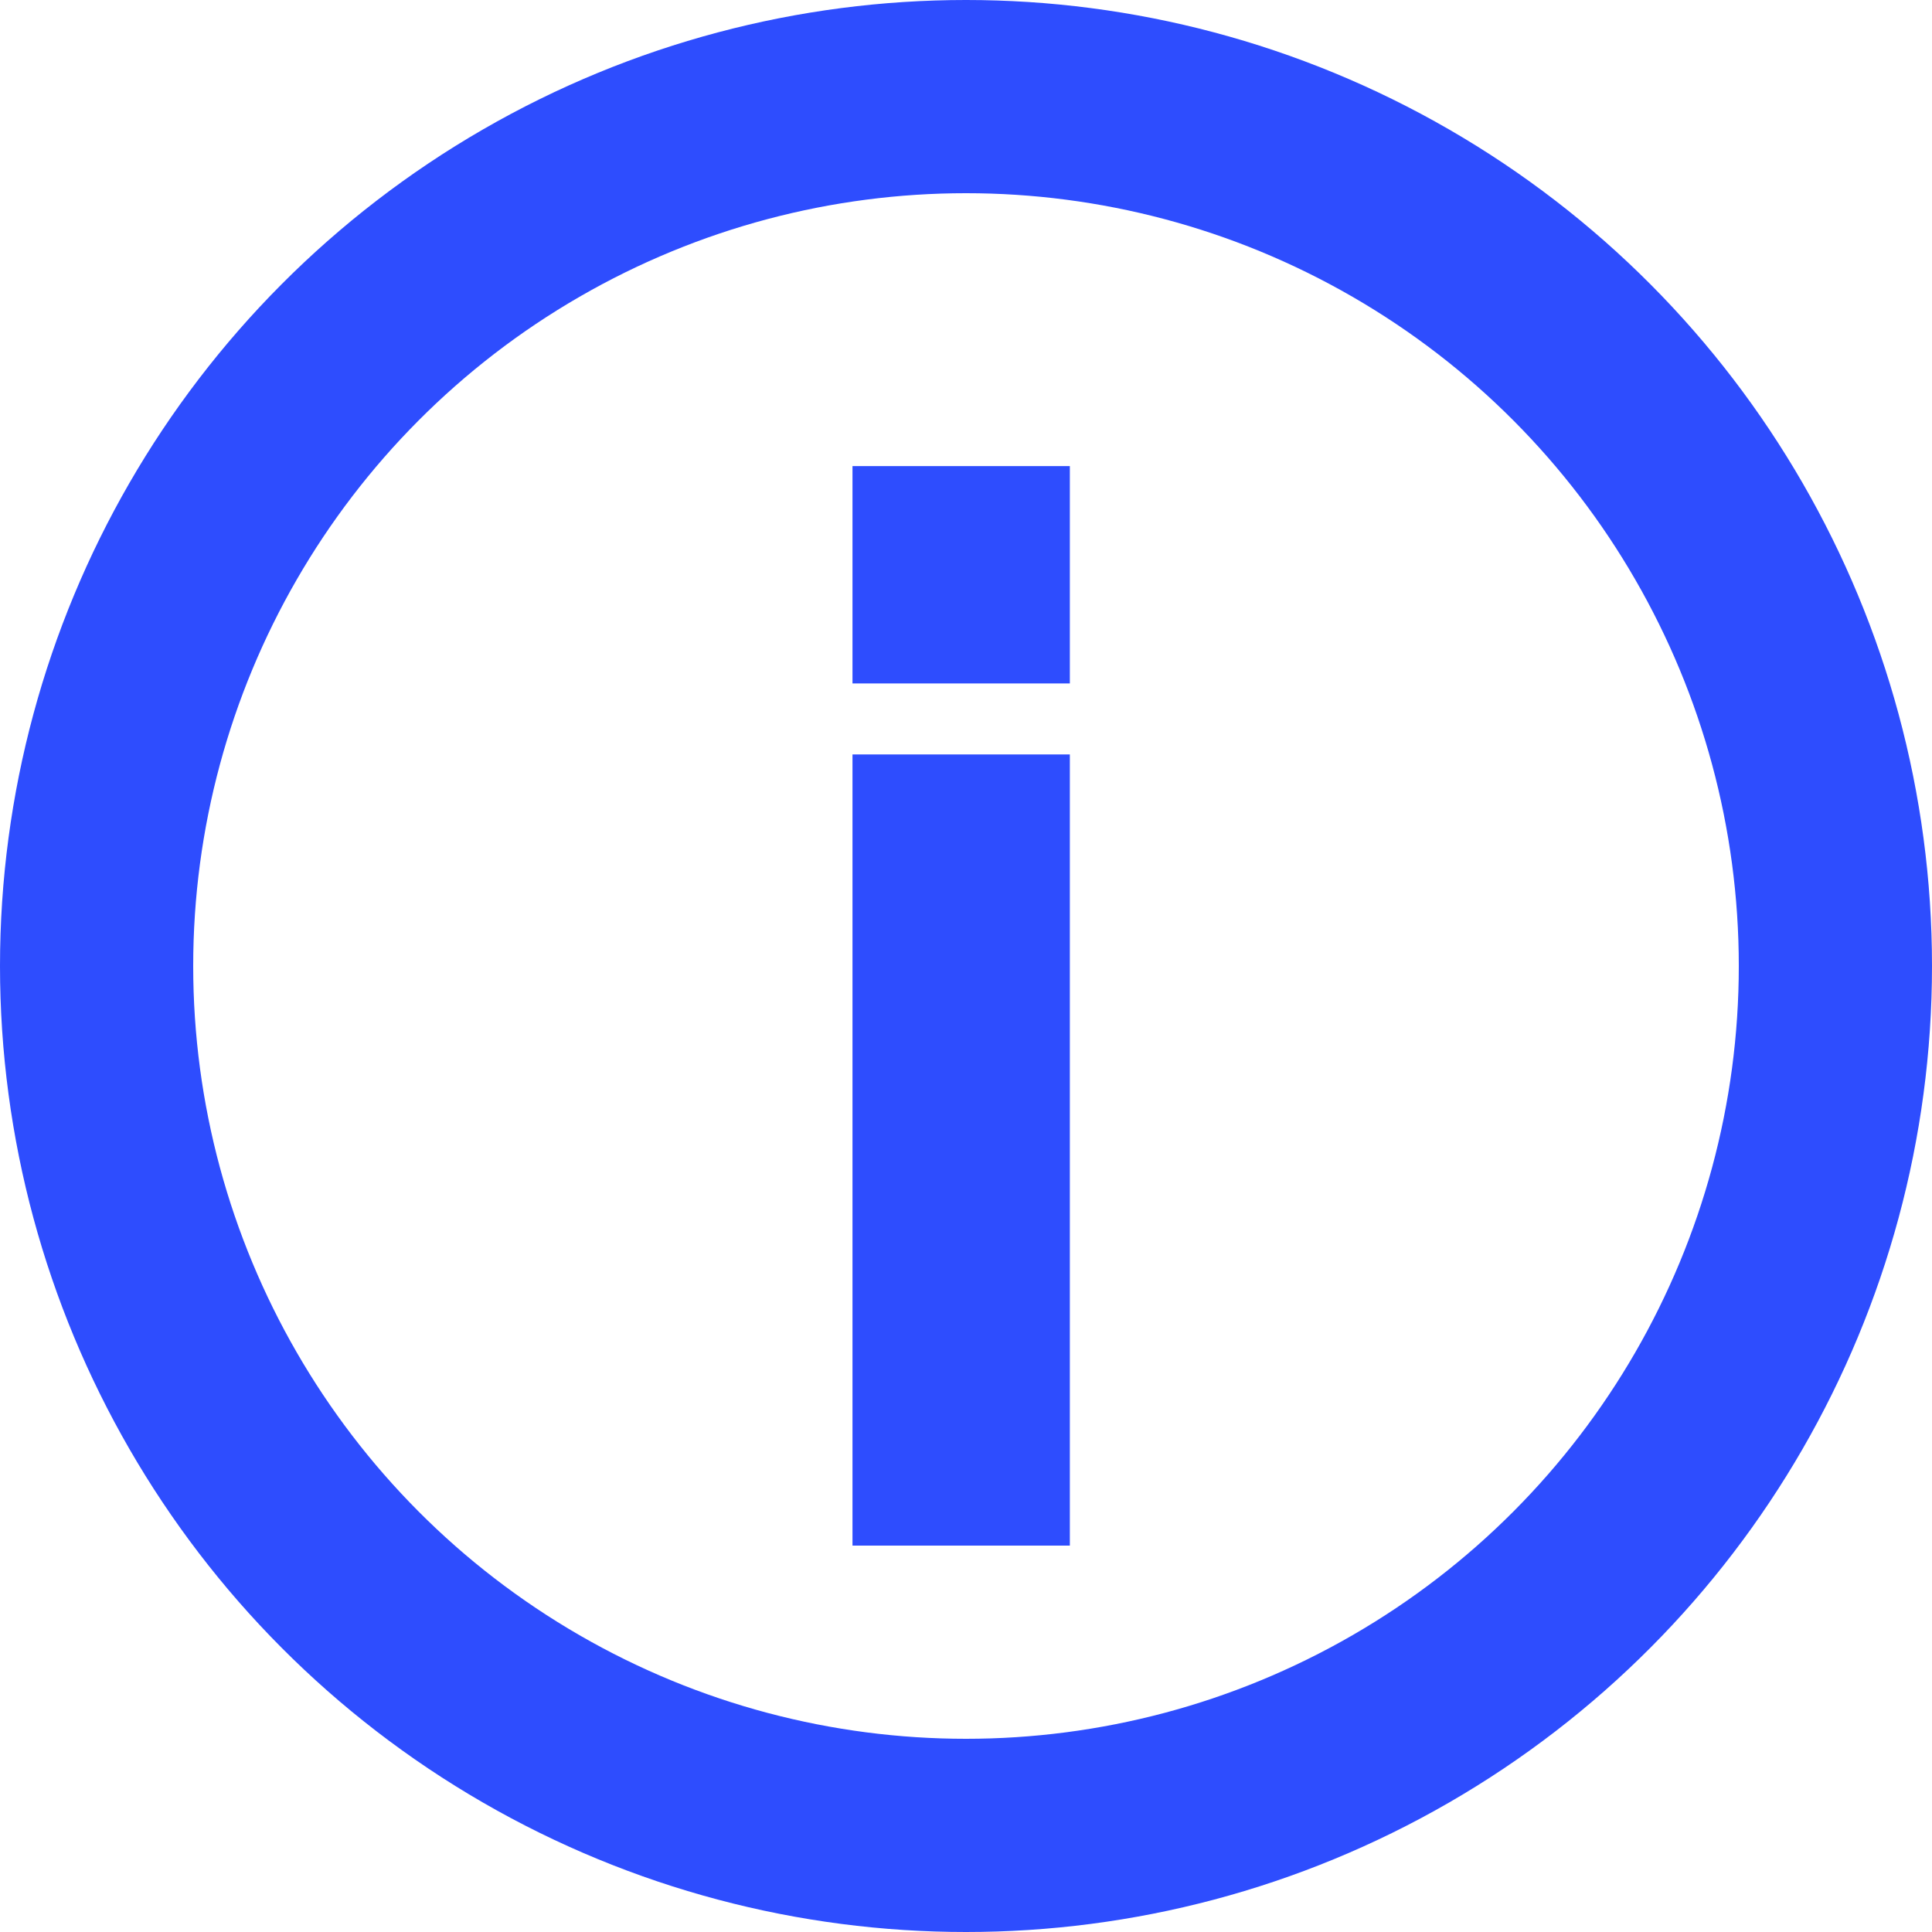 <svg width="20" height="20" viewBox="0 0 20 20" fill="none" xmlns="http://www.w3.org/2000/svg">
<circle cx="10" cy="10" r="9" stroke="#2E4DFE" stroke-width="2"/>
<path d="M8.825 7.075V4.825H11.075V7.075H8.825ZM8.825 16V7.81H11.075V16H8.825Z" fill="#2E4DFE"/>
</svg>
